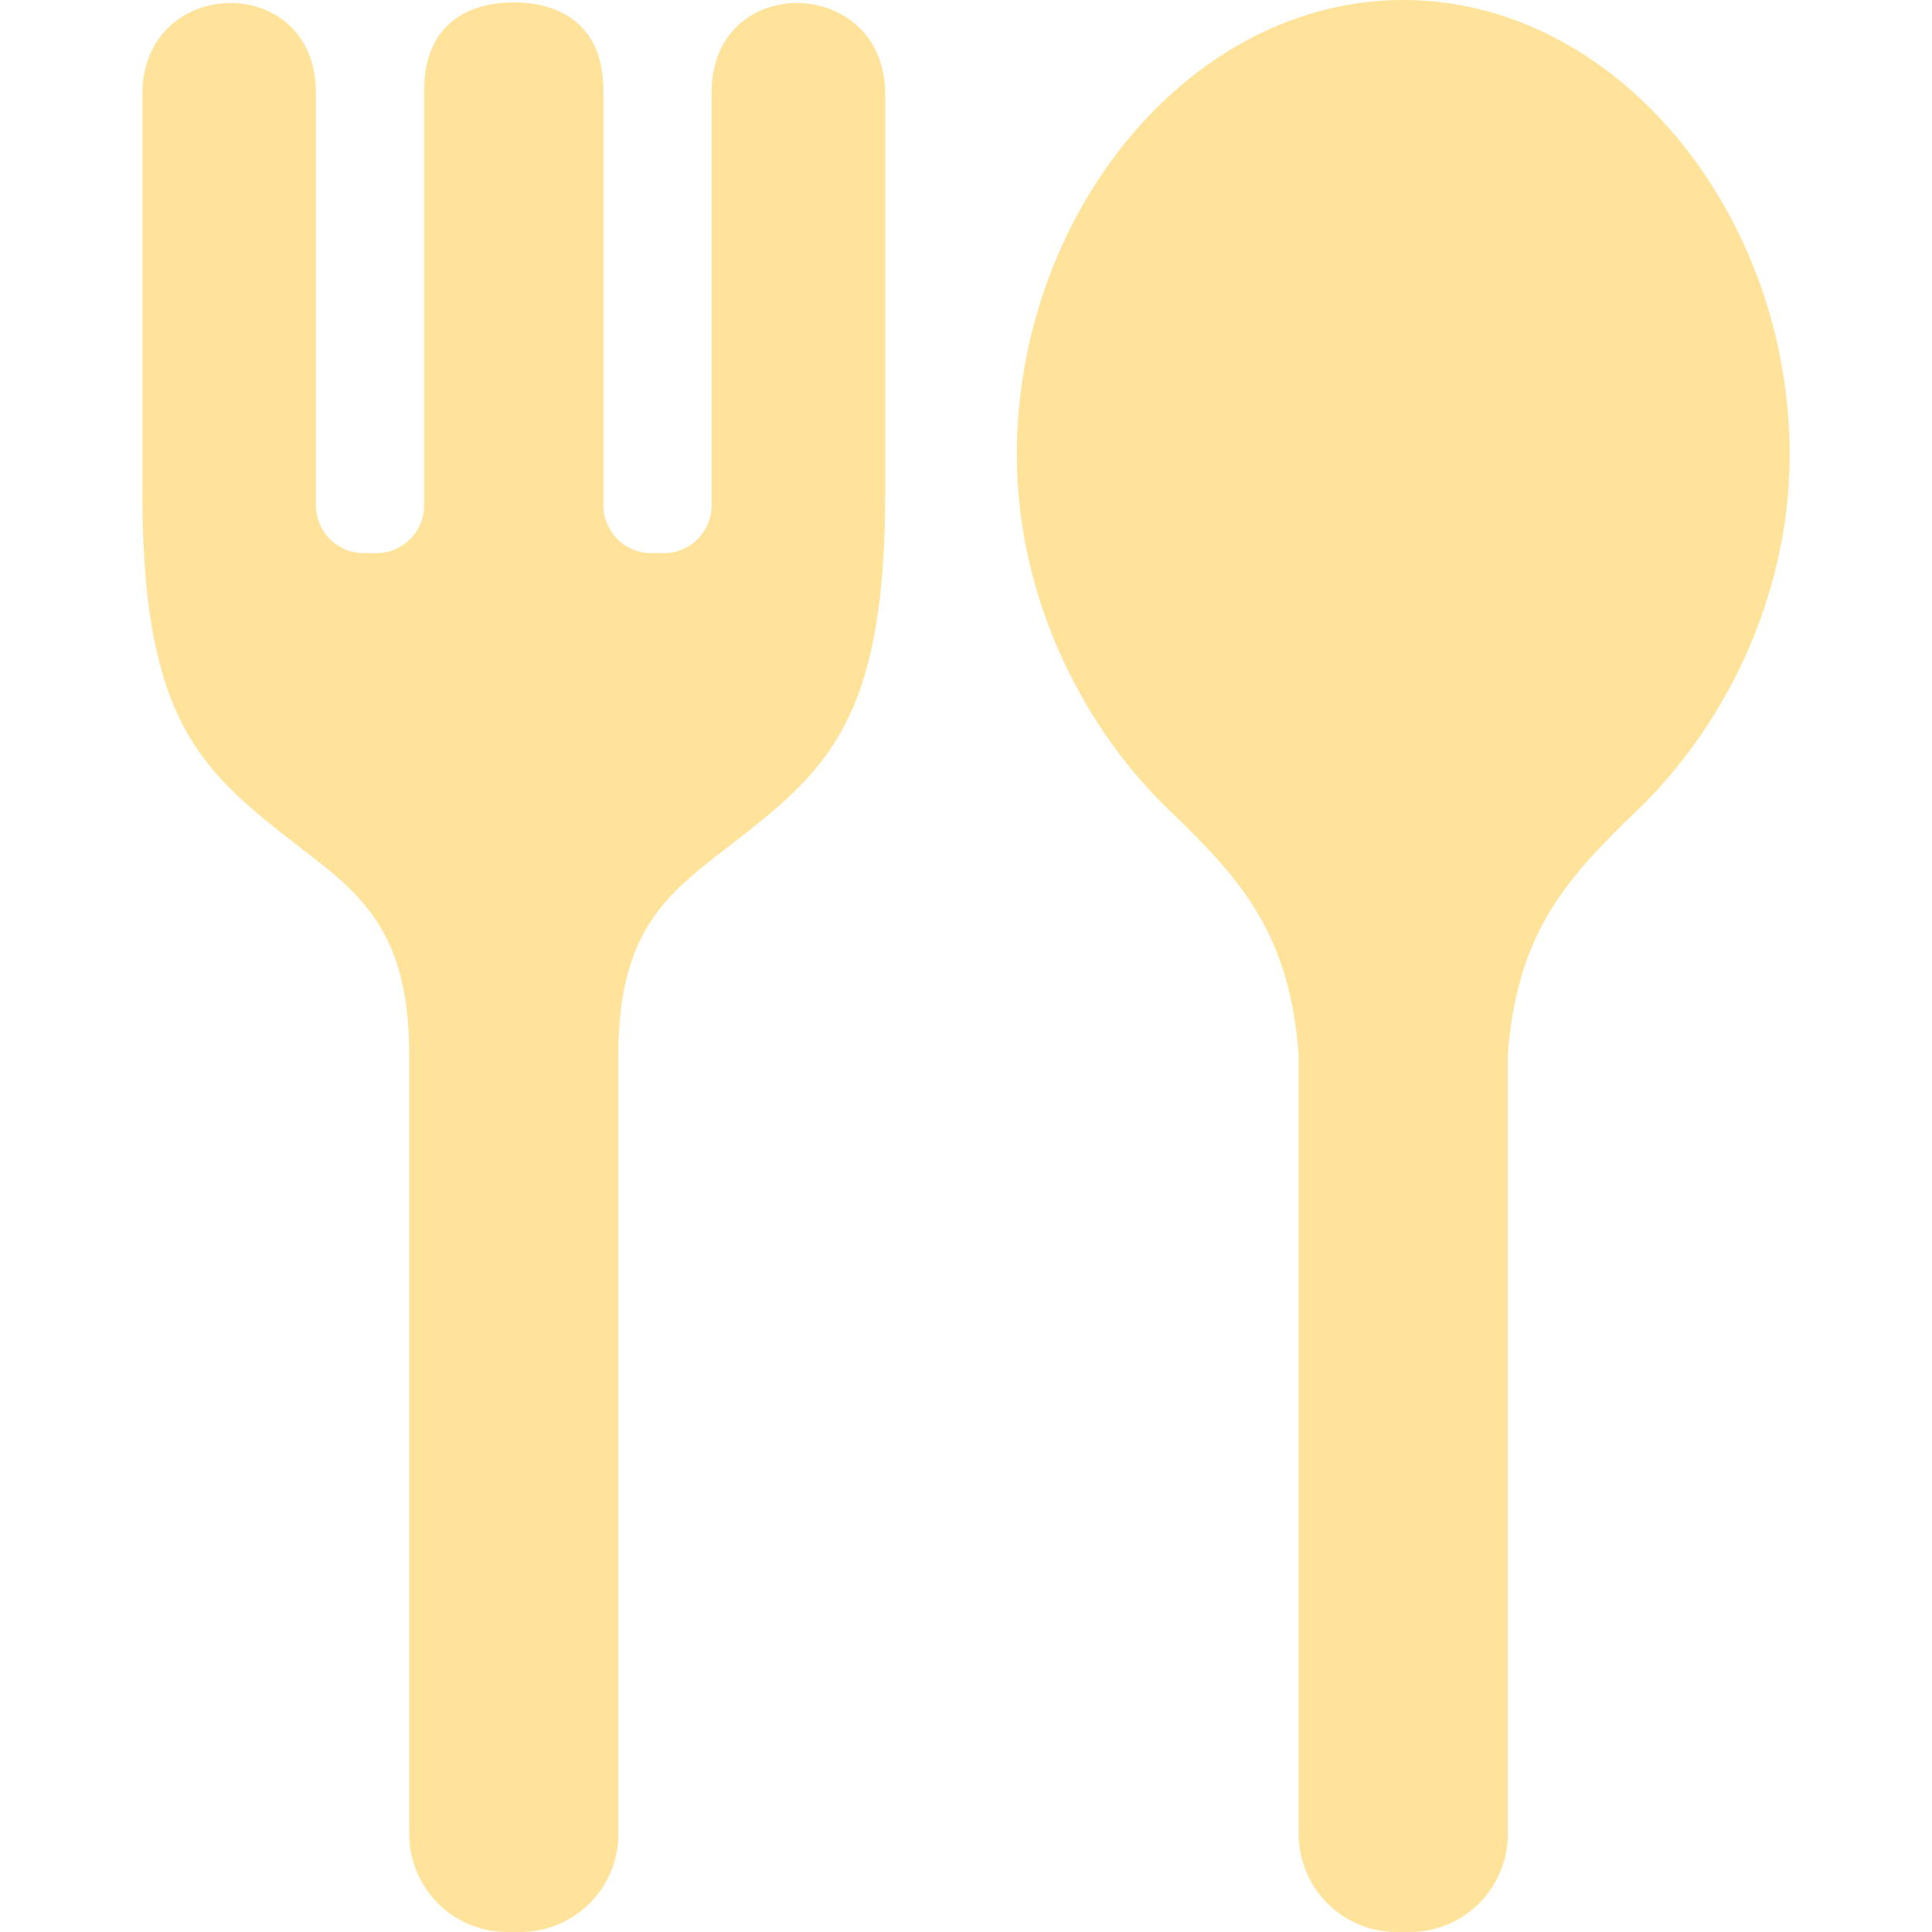 <svg width="49" height="49" viewBox="0 0 49 49" fill="none" xmlns="http://www.w3.org/2000/svg">
<g clip-path="url(#clip0_2503_472)">
<path d="M35.59 0C30.177 0 25.79 5.416 25.79 11.529C25.79 15.25 27.539 18.53 29.678 20.573C31.555 22.368 32.707 23.749 32.938 26.748V46.516C32.938 47.888 34.05 49 35.422 49H35.758C37.129 49 38.242 47.888 38.242 46.516V26.747C38.472 23.749 39.625 22.367 41.502 20.573C43.64 18.53 45.39 15.25 45.39 11.529C45.389 5.416 41.001 0 35.59 0Z" fill="#FFE39A"/>
<path d="M18.048 2.349V12.817C18.048 13.485 17.507 14.028 16.839 14.028H16.514C15.847 14.028 15.304 13.485 15.304 12.817V2.301C15.304 0.577 14.144 0.06 13.03 0.06C11.917 0.06 10.757 0.577 10.757 2.301V12.817C10.757 13.485 10.214 14.028 9.546 14.028H9.223C8.554 14.028 8.013 13.485 8.013 12.817V2.349C8.013 -0.739 3.611 -0.634 3.611 2.384C3.611 5.996 3.611 12.379 3.611 12.379C3.59 17.929 4.916 19.369 7.105 21.1C8.87 22.493 10.379 23.289 10.379 26.749V46.516C10.379 47.888 11.49 49 12.862 49H13.199C14.57 49 15.683 47.888 15.683 46.516V26.749C15.683 23.289 17.19 22.493 18.954 21.1C21.145 19.369 22.472 17.929 22.451 12.379C22.451 12.379 22.451 5.996 22.451 2.384C22.451 -0.634 18.048 -0.739 18.048 2.349Z" fill="#FFE39A"/>
</g>
<defs>
<clipPath id="clip0_2503_472">
<rect width="49" height="49" fill="white"/>
</clipPath>
</defs>
</svg>
